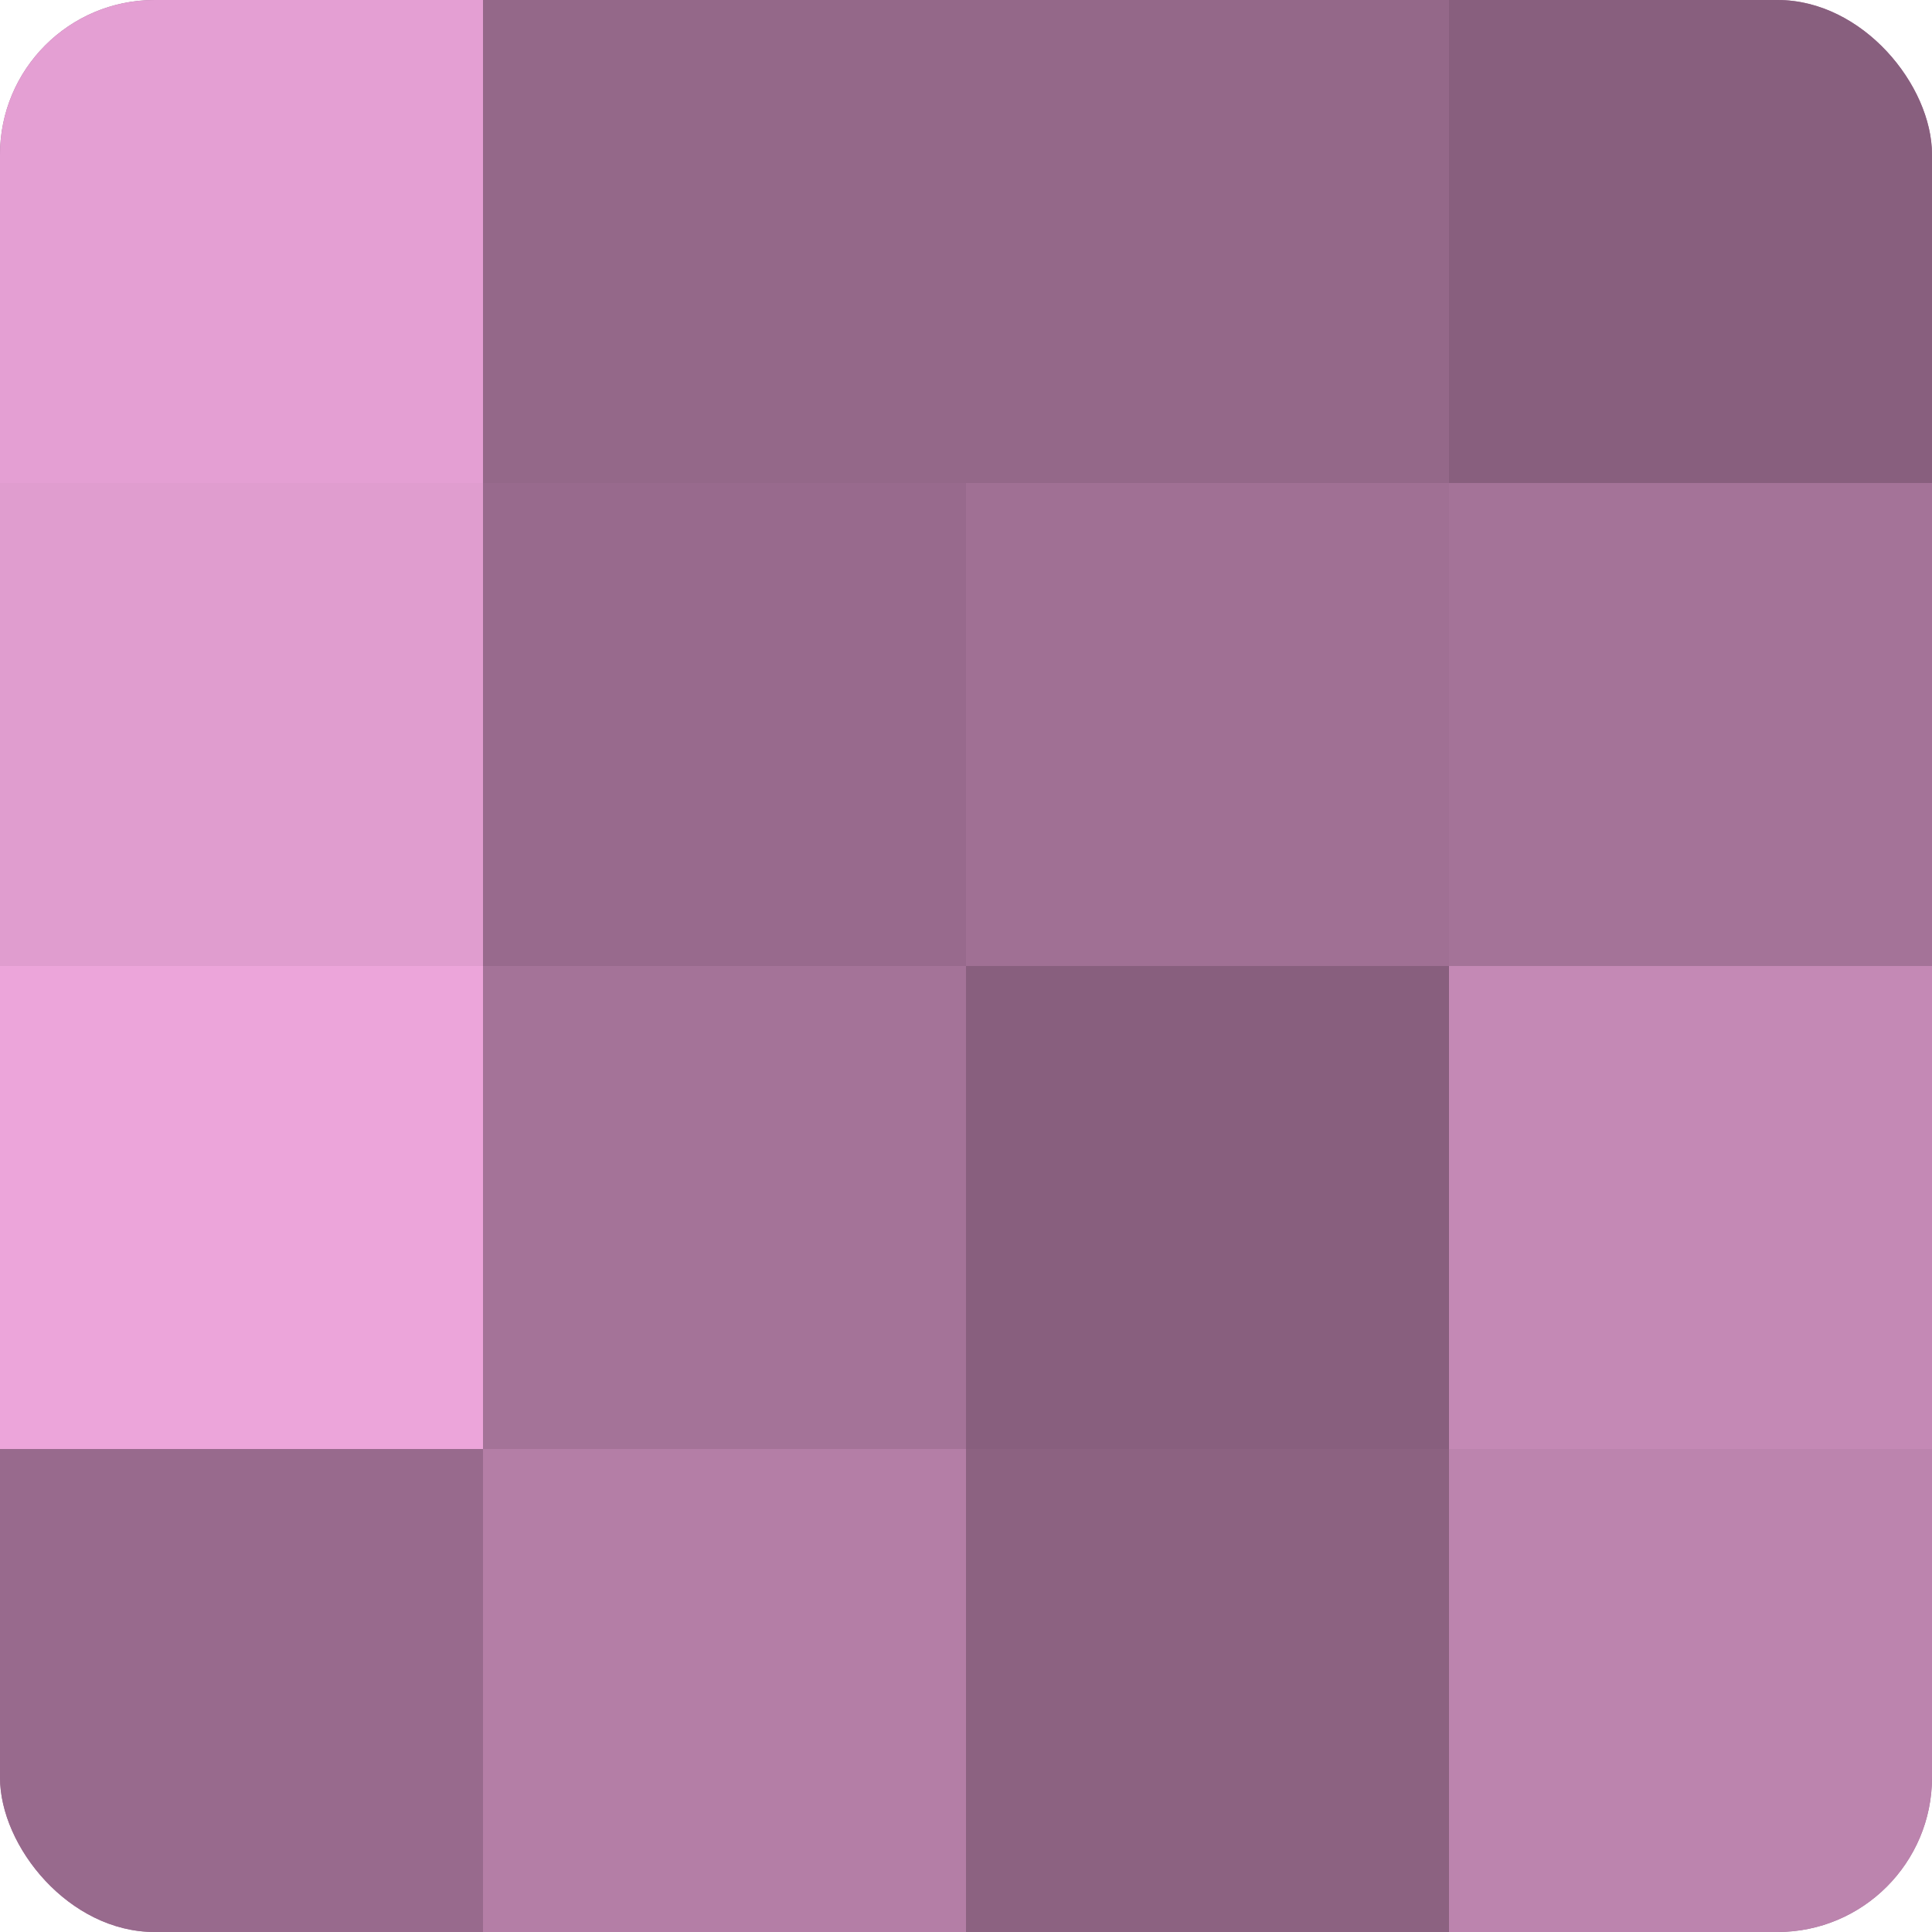 <?xml version="1.0" encoding="UTF-8"?>
<svg xmlns="http://www.w3.org/2000/svg" width="80" height="80" viewBox="0 0 100 100" preserveAspectRatio="xMidYMid meet"><defs><clipPath id="c" width="100" height="100"><rect width="100" height="100" rx="8" ry="8"/></clipPath></defs><g clip-path="url(#c)"><rect width="100" height="100" fill="#a07094"/><rect width="25" height="25" fill="#e49fd3"/><rect y="25" width="25" height="25" fill="#e09dcf"/><rect y="50" width="25" height="25" fill="#eca5da"/><rect y="75" width="25" height="25" fill="#986a8d"/><rect x="25" width="25" height="25" fill="#946889"/><rect x="25" y="25" width="25" height="25" fill="#986a8d"/><rect x="25" y="50" width="25" height="25" fill="#a47398"/><rect x="25" y="75" width="25" height="25" fill="#b47ea6"/><rect x="50" width="25" height="25" fill="#946889"/><rect x="50" y="25" width="25" height="25" fill="#a07094"/><rect x="50" y="50" width="25" height="25" fill="#885f7e"/><rect x="50" y="75" width="25" height="25" fill="#8c6281"/><rect x="75" width="25" height="25" fill="#885f7e"/><rect x="75" y="25" width="25" height="25" fill="#a47398"/><rect x="75" y="50" width="25" height="25" fill="#c489b5"/><rect x="75" y="75" width="25" height="25" fill="#bc84ae"/></g></svg>
